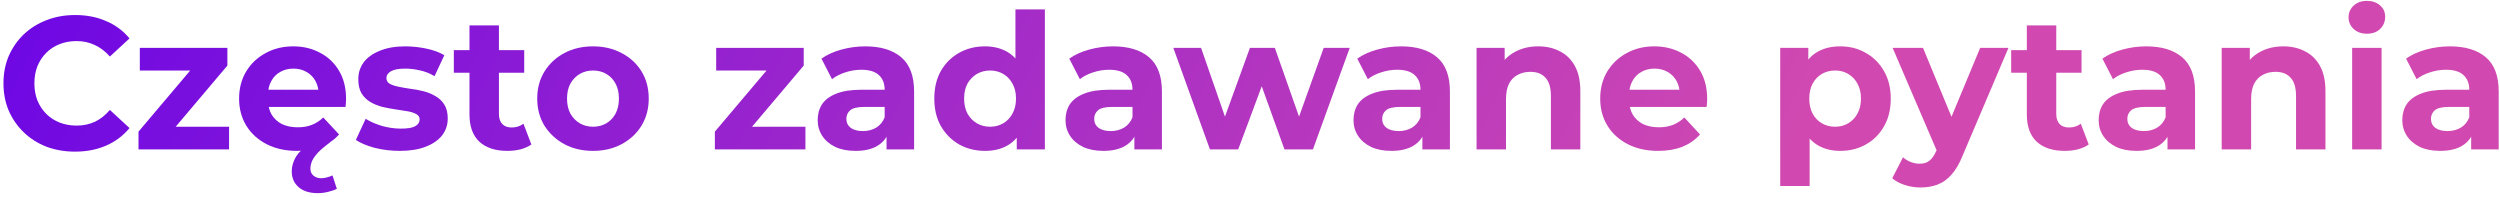 <svg width="636" height="50" viewBox="0 0 636 50" fill="none" xmlns="http://www.w3.org/2000/svg">
<path d="M19.072 38.576C16.48 38.576 14.064 38.16 11.824 37.328C9.616 36.464 7.696 35.248 6.064 33.68C4.432 32.112 3.152 30.272 2.224 28.16C1.328 26.048 0.88 23.728 0.88 21.2C0.88 18.672 1.328 16.352 2.224 14.24C3.152 12.128 4.432 10.288 6.064 8.72C7.728 7.152 9.664 5.952 11.872 5.12C14.08 4.256 16.496 3.824 19.12 3.824C22.032 3.824 24.656 4.336 26.992 5.36C29.36 6.352 31.344 7.824 32.944 9.776L27.952 14.384C26.8 13.072 25.52 12.096 24.112 11.456C22.704 10.784 21.168 10.448 19.504 10.448C17.936 10.448 16.496 10.704 15.184 11.216C13.872 11.728 12.736 12.464 11.776 13.424C10.816 14.384 10.064 15.52 9.52 16.832C9.008 18.144 8.752 19.6 8.752 21.2C8.752 22.8 9.008 24.256 9.52 25.568C10.064 26.88 10.816 28.016 11.776 28.976C12.736 29.936 13.872 30.672 15.184 31.184C16.496 31.696 17.936 31.952 19.504 31.952C21.168 31.952 22.704 31.632 24.112 30.992C25.52 30.32 26.8 29.312 27.952 27.968L32.944 32.576C31.344 34.528 29.36 36.016 26.992 37.04C24.656 38.064 22.016 38.576 19.072 38.576Z" fill="url(#paint0_linear_38_306)"/>
<path d="M35.235 38V33.488L50.499 15.44L51.795 17.936H35.571V12.176H57.843V16.688L42.579 34.736L41.235 32.24H58.275V38H35.235Z" fill="url(#paint1_linear_38_306)"/>
<path d="M80.841 49.136C78.761 49.136 77.129 48.624 75.945 47.6C74.793 46.576 74.217 45.232 74.217 43.568C74.217 42.32 74.585 41.072 75.321 39.824C76.089 38.608 77.193 37.6 78.633 36.8L80.169 37.76C79.497 37.952 78.761 38.096 77.961 38.192C77.193 38.32 76.393 38.384 75.561 38.384C72.617 38.384 70.025 37.808 67.785 36.656C65.577 35.504 63.865 33.936 62.649 31.952C61.433 29.936 60.825 27.648 60.825 25.088C60.825 22.496 61.417 20.208 62.601 18.224C63.817 16.208 65.465 14.64 67.545 13.52C69.625 12.368 71.977 11.792 74.601 11.792C77.129 11.792 79.401 12.336 81.417 13.424C83.465 14.48 85.081 16.016 86.265 18.032C87.449 20.016 88.041 22.4 88.041 25.184C88.041 25.472 88.025 25.808 87.993 26.192C87.961 26.544 87.929 26.88 87.897 27.2H66.921V22.832H83.961L81.081 24.128C81.081 22.784 80.809 21.616 80.265 20.624C79.721 19.632 78.969 18.864 78.009 18.32C77.049 17.744 75.929 17.456 74.649 17.456C73.369 17.456 72.233 17.744 71.241 18.32C70.281 18.864 69.529 19.648 68.985 20.672C68.441 21.664 68.169 22.848 68.169 24.224V25.376C68.169 26.784 68.473 28.032 69.081 29.12C69.721 30.176 70.601 30.992 71.721 31.568C72.873 32.112 74.217 32.384 75.753 32.384C77.129 32.384 78.329 32.176 79.353 31.76C80.409 31.344 81.369 30.72 82.233 29.888L86.265 34.208C85.977 34.528 85.673 34.832 85.353 35.12C85.033 35.408 84.681 35.68 84.297 35.936C82.889 36.992 81.785 37.92 80.985 38.72C80.217 39.552 79.689 40.288 79.401 40.928C79.113 41.6 78.969 42.256 78.969 42.896C78.969 43.664 79.225 44.256 79.737 44.672C80.249 45.12 80.921 45.344 81.753 45.344C82.233 45.344 82.729 45.264 83.241 45.104C83.753 44.976 84.201 44.816 84.585 44.624L85.689 48.032C85.081 48.352 84.345 48.608 83.481 48.8C82.617 49.024 81.737 49.136 80.841 49.136Z" fill="url(#paint2_linear_38_306)"/>
<path d="M101.714 38.384C99.506 38.384 97.378 38.128 95.33 37.616C93.314 37.072 91.714 36.4 90.53 35.6L93.026 30.224C94.21 30.96 95.602 31.568 97.202 32.048C98.834 32.496 100.434 32.72 102.002 32.72C103.73 32.72 104.946 32.512 105.65 32.096C106.386 31.68 106.754 31.104 106.754 30.368C106.754 29.76 106.466 29.312 105.89 29.024C105.346 28.704 104.61 28.464 103.682 28.304C102.754 28.144 101.73 27.984 100.61 27.824C99.522 27.664 98.418 27.456 97.298 27.2C96.178 26.912 95.154 26.496 94.226 25.952C93.298 25.408 92.546 24.672 91.97 23.744C91.426 22.816 91.154 21.616 91.154 20.144C91.154 18.512 91.618 17.072 92.546 15.824C93.506 14.576 94.882 13.6 96.674 12.896C98.466 12.16 100.61 11.792 103.106 11.792C104.866 11.792 106.658 11.984 108.482 12.368C110.306 12.752 111.826 13.312 113.042 14.048L110.546 19.376C109.298 18.64 108.034 18.144 106.754 17.888C105.506 17.6 104.29 17.456 103.106 17.456C101.442 17.456 100.226 17.68 99.458 18.128C98.69 18.576 98.306 19.152 98.306 19.856C98.306 20.496 98.578 20.976 99.122 21.296C99.698 21.616 100.45 21.872 101.378 22.064C102.306 22.256 103.314 22.432 104.402 22.592C105.522 22.72 106.642 22.928 107.762 23.216C108.882 23.504 109.89 23.92 110.786 24.464C111.714 24.976 112.466 25.696 113.042 26.624C113.618 27.52 113.906 28.704 113.906 30.176C113.906 31.776 113.426 33.2 112.466 34.448C111.506 35.664 110.114 36.624 108.29 37.328C106.498 38.032 104.306 38.384 101.714 38.384Z" fill="url(#paint3_linear_38_306)"/>
<path d="M129.086 38.384C126.046 38.384 123.678 37.616 121.982 36.08C120.286 34.512 119.438 32.192 119.438 29.12V6.464H126.926V29.024C126.926 30.112 127.214 30.96 127.79 31.568C128.366 32.144 129.15 32.432 130.142 32.432C131.326 32.432 132.334 32.112 133.166 31.472L135.182 36.752C134.414 37.296 133.486 37.712 132.398 38C131.342 38.256 130.238 38.384 129.086 38.384ZM115.454 18.512V12.752H133.358V18.512H115.454Z" fill="url(#paint4_linear_38_306)"/>
<path d="M150.877 38.384C148.125 38.384 145.677 37.808 143.533 36.656C141.421 35.504 139.741 33.936 138.493 31.952C137.277 29.936 136.669 27.648 136.669 25.088C136.669 22.496 137.277 20.208 138.493 18.224C139.741 16.208 141.421 14.64 143.533 13.52C145.677 12.368 148.125 11.792 150.877 11.792C153.597 11.792 156.029 12.368 158.173 13.52C160.317 14.64 161.997 16.192 163.213 18.176C164.429 20.16 165.037 22.464 165.037 25.088C165.037 27.648 164.429 29.936 163.213 31.952C161.997 33.936 160.317 35.504 158.173 36.656C156.029 37.808 153.597 38.384 150.877 38.384ZM150.877 32.24C152.125 32.24 153.245 31.952 154.237 31.376C155.229 30.8 156.013 29.984 156.589 28.928C157.165 27.84 157.453 26.56 157.453 25.088C157.453 23.584 157.165 22.304 156.589 21.248C156.013 20.192 155.229 19.376 154.237 18.8C153.245 18.224 152.125 17.936 150.877 17.936C149.629 17.936 148.509 18.224 147.517 18.8C146.525 19.376 145.725 20.192 145.117 21.248C144.541 22.304 144.253 23.584 144.253 25.088C144.253 26.56 144.541 27.84 145.117 28.928C145.725 29.984 146.525 30.8 147.517 31.376C148.509 31.952 149.629 32.24 150.877 32.24Z" fill="url(#paint5_linear_38_306)"/>
<path d="M181.86 38V33.488L197.124 15.44L198.42 17.936H182.196V12.176H204.468V16.688L189.204 34.736L187.86 32.24H204.9V38H181.86Z" fill="url(#paint6_linear_38_306)"/>
<path d="M225.538 38V32.96L225.058 31.856V22.832C225.058 21.232 224.562 19.984 223.57 19.088C222.61 18.192 221.122 17.744 219.106 17.744C217.73 17.744 216.37 17.968 215.026 18.416C213.714 18.832 212.594 19.408 211.666 20.144L208.978 14.912C210.386 13.92 212.082 13.152 214.066 12.608C216.05 12.064 218.066 11.792 220.114 11.792C224.05 11.792 227.106 12.72 229.282 14.576C231.458 16.432 232.546 19.328 232.546 23.264V38H225.538ZM217.666 38.384C215.65 38.384 213.922 38.048 212.482 37.376C211.042 36.672 209.938 35.728 209.17 34.544C208.402 33.36 208.018 32.032 208.018 30.56C208.018 29.024 208.386 27.68 209.122 26.528C209.89 25.376 211.09 24.48 212.722 23.84C214.354 23.168 216.482 22.832 219.106 22.832H225.97V27.2H219.922C218.162 27.2 216.946 27.488 216.274 28.064C215.634 28.64 215.314 29.36 215.314 30.224C215.314 31.184 215.682 31.952 216.418 32.528C217.186 33.072 218.226 33.344 219.538 33.344C220.786 33.344 221.906 33.056 222.898 32.48C223.89 31.872 224.61 30.992 225.058 29.84L226.21 33.296C225.666 34.96 224.674 36.224 223.234 37.088C221.794 37.952 219.938 38.384 217.666 38.384Z" fill="url(#paint7_linear_38_306)"/>
<path d="M250.599 38.384C248.167 38.384 245.975 37.84 244.023 36.752C242.071 35.632 240.519 34.08 239.367 32.096C238.247 30.112 237.687 27.776 237.687 25.088C237.687 22.368 238.247 20.016 239.367 18.032C240.519 16.048 242.071 14.512 244.023 13.424C245.975 12.336 248.167 11.792 250.599 11.792C252.775 11.792 254.679 12.272 256.311 13.232C257.943 14.192 259.207 15.648 260.103 17.6C260.999 19.552 261.447 22.048 261.447 25.088C261.447 28.096 261.015 30.592 260.151 32.576C259.287 34.528 258.039 35.984 256.407 36.944C254.807 37.904 252.871 38.384 250.599 38.384ZM251.895 32.24C253.111 32.24 254.215 31.952 255.207 31.376C256.199 30.8 256.983 29.984 257.559 28.928C258.167 27.84 258.471 26.56 258.471 25.088C258.471 23.584 258.167 22.304 257.559 21.248C256.983 20.192 256.199 19.376 255.207 18.8C254.215 18.224 253.111 17.936 251.895 17.936C250.647 17.936 249.527 18.224 248.535 18.8C247.543 19.376 246.743 20.192 246.135 21.248C245.559 22.304 245.271 23.584 245.271 25.088C245.271 26.56 245.559 27.84 246.135 28.928C246.743 29.984 247.543 30.8 248.535 31.376C249.527 31.952 250.647 32.24 251.895 32.24ZM258.663 38V32.72L258.807 25.04L258.327 17.408V2.384H265.815V38H258.663Z" fill="url(#paint8_linear_38_306)"/>
<path d="M288.585 38V32.96L288.105 31.856V22.832C288.105 21.232 287.609 19.984 286.617 19.088C285.657 18.192 284.169 17.744 282.153 17.744C280.777 17.744 279.417 17.968 278.073 18.416C276.761 18.832 275.641 19.408 274.713 20.144L272.025 14.912C273.433 13.92 275.129 13.152 277.113 12.608C279.097 12.064 281.113 11.792 283.161 11.792C287.097 11.792 290.153 12.72 292.329 14.576C294.505 16.432 295.593 19.328 295.593 23.264V38H288.585ZM280.713 38.384C278.697 38.384 276.969 38.048 275.529 37.376C274.089 36.672 272.985 35.728 272.217 34.544C271.449 33.36 271.065 32.032 271.065 30.56C271.065 29.024 271.433 27.68 272.169 26.528C272.937 25.376 274.137 24.48 275.769 23.84C277.401 23.168 279.529 22.832 282.153 22.832H289.017V27.2H282.969C281.209 27.2 279.993 27.488 279.321 28.064C278.681 28.64 278.361 29.36 278.361 30.224C278.361 31.184 278.729 31.952 279.465 32.528C280.233 33.072 281.273 33.344 282.585 33.344C283.833 33.344 284.953 33.056 285.945 32.48C286.937 31.872 287.657 30.992 288.105 29.84L289.257 33.296C288.713 34.96 287.721 36.224 286.281 37.088C284.841 37.952 282.985 38.384 280.713 38.384Z" fill="url(#paint9_linear_38_306)"/>
<path d="M307.805 38L298.493 12.176H305.549L313.277 34.4H309.917L317.981 12.176H324.317L332.141 34.4H328.781L336.749 12.176H343.373L334.013 38H326.765L319.901 18.944H322.109L315.005 38H307.805Z" fill="url(#paint10_linear_38_306)"/>
<path d="M361.851 38V32.96L361.371 31.856V22.832C361.371 21.232 360.875 19.984 359.883 19.088C358.923 18.192 357.435 17.744 355.419 17.744C354.043 17.744 352.683 17.968 351.339 18.416C350.027 18.832 348.907 19.408 347.979 20.144L345.291 14.912C346.699 13.92 348.395 13.152 350.379 12.608C352.363 12.064 354.379 11.792 356.427 11.792C360.363 11.792 363.419 12.72 365.595 14.576C367.771 16.432 368.859 19.328 368.859 23.264V38H361.851ZM353.979 38.384C351.963 38.384 350.235 38.048 348.795 37.376C347.355 36.672 346.251 35.728 345.483 34.544C344.715 33.36 344.331 32.032 344.331 30.56C344.331 29.024 344.699 27.68 345.435 26.528C346.203 25.376 347.403 24.48 349.035 23.84C350.667 23.168 352.795 22.832 355.419 22.832H362.283V27.2H356.235C354.475 27.2 353.259 27.488 352.587 28.064C351.947 28.64 351.627 29.36 351.627 30.224C351.627 31.184 351.995 31.952 352.731 32.528C353.499 33.072 354.539 33.344 355.851 33.344C357.099 33.344 358.219 33.056 359.211 32.48C360.203 31.872 360.923 30.992 361.371 29.84L362.523 33.296C361.979 34.96 360.987 36.224 359.547 37.088C358.107 37.952 356.251 38.384 353.979 38.384Z" fill="url(#paint11_linear_38_306)"/>
<path d="M391.332 11.792C393.38 11.792 395.204 12.208 396.804 13.04C398.436 13.84 399.716 15.088 400.644 16.784C401.572 18.448 402.036 20.592 402.036 23.216V38H394.548V24.368C394.548 22.288 394.084 20.752 393.156 19.76C392.26 18.768 390.98 18.272 389.316 18.272C388.132 18.272 387.06 18.528 386.1 19.04C385.172 19.52 384.436 20.272 383.892 21.296C383.38 22.32 383.124 23.632 383.124 25.232V38H375.636V12.176H382.788V19.328L381.444 17.168C382.372 15.44 383.7 14.112 385.428 13.184C387.156 12.256 389.124 11.792 391.332 11.792Z" fill="url(#paint12_linear_38_306)"/>
<path d="M421.827 38.384C418.883 38.384 416.291 37.808 414.051 36.656C411.843 35.504 410.131 33.936 408.915 31.952C407.699 29.936 407.091 27.648 407.091 25.088C407.091 22.496 407.683 20.208 408.867 18.224C410.083 16.208 411.731 14.64 413.811 13.52C415.891 12.368 418.243 11.792 420.867 11.792C423.395 11.792 425.667 12.336 427.683 13.424C429.731 14.48 431.347 16.016 432.531 18.032C433.715 20.016 434.307 22.4 434.307 25.184C434.307 25.472 434.291 25.808 434.259 26.192C434.227 26.544 434.195 26.88 434.163 27.2H413.187V22.832H430.227L427.347 24.128C427.347 22.784 427.075 21.616 426.531 20.624C425.987 19.632 425.235 18.864 424.275 18.32C423.315 17.744 422.195 17.456 420.915 17.456C419.635 17.456 418.499 17.744 417.507 18.32C416.547 18.864 415.795 19.648 415.251 20.672C414.707 21.664 414.435 22.848 414.435 24.224V25.376C414.435 26.784 414.739 28.032 415.347 29.12C415.987 30.176 416.867 30.992 417.987 31.568C419.139 32.112 420.483 32.384 422.019 32.384C423.395 32.384 424.595 32.176 425.619 31.76C426.675 31.344 427.635 30.72 428.499 29.888L432.483 34.208C431.299 35.552 429.811 36.592 428.019 37.328C426.227 38.032 424.163 38.384 421.827 38.384Z" fill="url(#paint13_linear_38_306)"/>
<path d="M468.15 38.384C465.974 38.384 464.07 37.904 462.438 36.944C460.806 35.984 459.526 34.528 458.598 32.576C457.702 30.592 457.254 28.096 457.254 25.088C457.254 22.048 457.686 19.552 458.55 17.6C459.414 15.648 460.662 14.192 462.294 13.232C463.926 12.272 465.878 11.792 468.15 11.792C470.582 11.792 472.758 12.352 474.678 13.472C476.63 14.56 478.166 16.096 479.286 18.08C480.438 20.064 481.014 22.4 481.014 25.088C481.014 27.808 480.438 30.16 479.286 32.144C478.166 34.128 476.63 35.664 474.678 36.752C472.758 37.84 470.582 38.384 468.15 38.384ZM452.886 47.312V12.176H460.038V17.456L459.894 25.136L460.374 32.768V47.312H452.886ZM466.854 32.24C468.102 32.24 469.206 31.952 470.166 31.376C471.158 30.8 471.942 29.984 472.518 28.928C473.126 27.84 473.43 26.56 473.43 25.088C473.43 23.584 473.126 22.304 472.518 21.248C471.942 20.192 471.158 19.376 470.166 18.8C469.206 18.224 468.102 17.936 466.854 17.936C465.606 17.936 464.486 18.224 463.494 18.8C462.502 19.376 461.718 20.192 461.142 21.248C460.566 22.304 460.278 23.584 460.278 25.088C460.278 26.56 460.566 27.84 461.142 28.928C461.718 29.984 462.502 30.8 463.494 31.376C464.486 31.952 465.606 32.24 466.854 32.24Z" fill="url(#paint14_linear_38_306)"/>
<path d="M488.587 47.696C487.243 47.696 485.915 47.488 484.603 47.072C483.291 46.656 482.219 46.08 481.387 45.344L484.123 40.016C484.699 40.528 485.355 40.928 486.091 41.216C486.859 41.504 487.611 41.648 488.347 41.648C489.403 41.648 490.235 41.392 490.843 40.88C491.483 40.4 492.059 39.584 492.571 38.432L493.915 35.264L494.491 34.448L503.755 12.176H510.955L499.291 39.584C498.459 41.664 497.499 43.296 496.411 44.48C495.355 45.664 494.171 46.496 492.859 46.976C491.579 47.456 490.155 47.696 488.587 47.696ZM493.003 39.008L481.483 12.176H489.211L498.139 33.776L493.003 39.008Z" fill="url(#paint15_linear_38_306)"/>
<path d="M525.274 38.384C522.234 38.384 519.866 37.616 518.17 36.08C516.474 34.512 515.626 32.192 515.626 29.12V6.464H523.114V29.024C523.114 30.112 523.402 30.96 523.978 31.568C524.554 32.144 525.338 32.432 526.33 32.432C527.514 32.432 528.522 32.112 529.354 31.472L531.37 36.752C530.602 37.296 529.674 37.712 528.586 38C527.53 38.256 526.426 38.384 525.274 38.384ZM511.642 18.512V12.752H529.546V18.512H511.642Z" fill="url(#paint16_linear_38_306)"/>
<path d="M551.413 38V32.96L550.933 31.856V22.832C550.933 21.232 550.437 19.984 549.445 19.088C548.485 18.192 546.997 17.744 544.981 17.744C543.605 17.744 542.245 17.968 540.901 18.416C539.589 18.832 538.469 19.408 537.541 20.144L534.853 14.912C536.261 13.92 537.957 13.152 539.941 12.608C541.925 12.064 543.941 11.792 545.989 11.792C549.925 11.792 552.981 12.72 555.157 14.576C557.333 16.432 558.421 19.328 558.421 23.264V38H551.413ZM543.541 38.384C541.525 38.384 539.797 38.048 538.357 37.376C536.917 36.672 535.813 35.728 535.045 34.544C534.277 33.36 533.893 32.032 533.893 30.56C533.893 29.024 534.261 27.68 534.997 26.528C535.765 25.376 536.965 24.48 538.597 23.84C540.229 23.168 542.357 22.832 544.981 22.832H551.845V27.2H545.797C544.037 27.2 542.821 27.488 542.149 28.064C541.509 28.64 541.189 29.36 541.189 30.224C541.189 31.184 541.557 31.952 542.293 32.528C543.061 33.072 544.101 33.344 545.413 33.344C546.661 33.344 547.781 33.056 548.773 32.48C549.765 31.872 550.485 30.992 550.933 29.84L552.085 33.296C551.541 34.96 550.549 36.224 549.109 37.088C547.669 37.952 545.813 38.384 543.541 38.384Z" fill="url(#paint17_linear_38_306)"/>
<path d="M580.894 11.792C582.942 11.792 584.766 12.208 586.366 13.04C587.998 13.84 589.278 15.088 590.206 16.784C591.134 18.448 591.598 20.592 591.598 23.216V38H584.11V24.368C584.11 22.288 583.646 20.752 582.718 19.76C581.822 18.768 580.542 18.272 578.878 18.272C577.694 18.272 576.622 18.528 575.662 19.04C574.734 19.52 573.998 20.272 573.454 21.296C572.942 22.32 572.686 23.632 572.686 25.232V38H565.198V12.176H572.35V19.328L571.006 17.168C571.934 15.44 573.262 14.112 574.99 13.184C576.718 12.256 578.686 11.792 580.894 11.792Z" fill="url(#paint18_linear_38_306)"/>
<path d="M598.386 38V12.176H605.874V38H598.386ZM602.13 8.576C600.754 8.576 599.634 8.176 598.77 7.376C597.906 6.576 597.474 5.584 597.474 4.4C597.474 3.216 597.906 2.224 598.77 1.424C599.634 0.624 600.754 0.224 602.13 0.224C603.506 0.224 604.626 0.608 605.49 1.376C606.354 2.112 606.786 3.072 606.786 4.256C606.786 5.504 606.354 6.544 605.49 7.376C604.658 8.176 603.538 8.576 602.13 8.576Z" fill="url(#paint19_linear_38_306)"/>
<path d="M628.663 38V32.96L628.183 31.856V22.832C628.183 21.232 627.687 19.984 626.695 19.088C625.735 18.192 624.247 17.744 622.231 17.744C620.855 17.744 619.495 17.968 618.151 18.416C616.839 18.832 615.719 19.408 614.791 20.144L612.103 14.912C613.511 13.92 615.207 13.152 617.191 12.608C619.175 12.064 621.191 11.792 623.239 11.792C627.175 11.792 630.231 12.72 632.407 14.576C634.583 16.432 635.671 19.328 635.671 23.264V38H628.663ZM620.791 38.384C618.775 38.384 617.047 38.048 615.607 37.376C614.167 36.672 613.063 35.728 612.295 34.544C611.527 33.36 611.143 32.032 611.143 30.56C611.143 29.024 611.511 27.68 612.247 26.528C613.015 25.376 614.215 24.48 615.847 23.84C617.479 23.168 619.607 22.832 622.231 22.832H629.095V27.2H623.047C621.287 27.2 620.071 27.488 619.399 28.064C618.759 28.64 618.439 29.36 618.439 30.224C618.439 31.184 618.807 31.952 619.543 32.528C620.311 33.072 621.351 33.344 622.663 33.344C623.911 33.344 625.031 33.056 626.023 32.48C627.015 31.872 627.735 30.992 628.183 29.84L629.335 33.296C628.791 34.96 627.799 36.224 626.359 37.088C624.919 37.952 623.063 38.384 620.791 38.384Z" fill="url(#paint20_linear_38_306)"/>
<defs>
<linearGradient id="paint0_linear_38_306" x1="-46.5" y1="-6" x2="375.928" y2="202.227" gradientUnits="userSpaceOnUse">
<stop stop-color="#6200EA"/>
<stop offset="1" stop-color="#D149B0"/>
</linearGradient>
<linearGradient id="paint1_linear_38_306" x1="-46.5" y1="-6" x2="375.928" y2="202.227" gradientUnits="userSpaceOnUse">
<stop stop-color="#6200EA"/>
<stop offset="1" stop-color="#D149B0"/>
</linearGradient>
<linearGradient id="paint2_linear_38_306" x1="-46.5" y1="-6" x2="375.928" y2="202.227" gradientUnits="userSpaceOnUse">
<stop stop-color="#6200EA"/>
<stop offset="1" stop-color="#D149B0"/>
</linearGradient>
<linearGradient id="paint3_linear_38_306" x1="-46.5" y1="-6" x2="375.928" y2="202.227" gradientUnits="userSpaceOnUse">
<stop stop-color="#6200EA"/>
<stop offset="1" stop-color="#D149B0"/>
</linearGradient>
<linearGradient id="paint4_linear_38_306" x1="-46.5" y1="-6" x2="375.928" y2="202.227" gradientUnits="userSpaceOnUse">
<stop stop-color="#6200EA"/>
<stop offset="1" stop-color="#D149B0"/>
</linearGradient>
<linearGradient id="paint5_linear_38_306" x1="-46.5" y1="-6" x2="375.928" y2="202.227" gradientUnits="userSpaceOnUse">
<stop stop-color="#6200EA"/>
<stop offset="1" stop-color="#D149B0"/>
</linearGradient>
<linearGradient id="paint6_linear_38_306" x1="-46.5" y1="-6" x2="375.928" y2="202.227" gradientUnits="userSpaceOnUse">
<stop stop-color="#6200EA"/>
<stop offset="1" stop-color="#D149B0"/>
</linearGradient>
<linearGradient id="paint7_linear_38_306" x1="-46.5" y1="-6" x2="375.928" y2="202.227" gradientUnits="userSpaceOnUse">
<stop stop-color="#6200EA"/>
<stop offset="1" stop-color="#D149B0"/>
</linearGradient>
<linearGradient id="paint8_linear_38_306" x1="-46.5" y1="-6" x2="375.928" y2="202.227" gradientUnits="userSpaceOnUse">
<stop stop-color="#6200EA"/>
<stop offset="1" stop-color="#D149B0"/>
</linearGradient>
<linearGradient id="paint9_linear_38_306" x1="-46.5" y1="-6" x2="375.928" y2="202.227" gradientUnits="userSpaceOnUse">
<stop stop-color="#6200EA"/>
<stop offset="1" stop-color="#D149B0"/>
</linearGradient>
<linearGradient id="paint10_linear_38_306" x1="-46.5" y1="-6" x2="375.928" y2="202.227" gradientUnits="userSpaceOnUse">
<stop stop-color="#6200EA"/>
<stop offset="1" stop-color="#D149B0"/>
</linearGradient>
<linearGradient id="paint11_linear_38_306" x1="-46.5" y1="-6" x2="375.928" y2="202.227" gradientUnits="userSpaceOnUse">
<stop stop-color="#6200EA"/>
<stop offset="1" stop-color="#D149B0"/>
</linearGradient>
<linearGradient id="paint12_linear_38_306" x1="-46.5" y1="-6" x2="375.928" y2="202.227" gradientUnits="userSpaceOnUse">
<stop stop-color="#6200EA"/>
<stop offset="1" stop-color="#D149B0"/>
</linearGradient>
<linearGradient id="paint13_linear_38_306" x1="-46.5" y1="-6" x2="375.928" y2="202.227" gradientUnits="userSpaceOnUse">
<stop stop-color="#6200EA"/>
<stop offset="1" stop-color="#D149B0"/>
</linearGradient>
<linearGradient id="paint14_linear_38_306" x1="-46.5" y1="-6" x2="375.928" y2="202.227" gradientUnits="userSpaceOnUse">
<stop stop-color="#6200EA"/>
<stop offset="1" stop-color="#D149B0"/>
</linearGradient>
<linearGradient id="paint15_linear_38_306" x1="-46.5" y1="-6" x2="375.928" y2="202.227" gradientUnits="userSpaceOnUse">
<stop stop-color="#6200EA"/>
<stop offset="1" stop-color="#D149B0"/>
</linearGradient>
<linearGradient id="paint16_linear_38_306" x1="-46.5" y1="-6" x2="375.928" y2="202.227" gradientUnits="userSpaceOnUse">
<stop stop-color="#6200EA"/>
<stop offset="1" stop-color="#D149B0"/>
</linearGradient>
<linearGradient id="paint17_linear_38_306" x1="-46.5" y1="-6" x2="375.928" y2="202.227" gradientUnits="userSpaceOnUse">
<stop stop-color="#6200EA"/>
<stop offset="1" stop-color="#D149B0"/>
</linearGradient>
<linearGradient id="paint18_linear_38_306" x1="-46.5" y1="-6" x2="375.928" y2="202.227" gradientUnits="userSpaceOnUse">
<stop stop-color="#6200EA"/>
<stop offset="1" stop-color="#D149B0"/>
</linearGradient>
<linearGradient id="paint19_linear_38_306" x1="-46.5" y1="-6" x2="375.928" y2="202.227" gradientUnits="userSpaceOnUse">
<stop stop-color="#6200EA"/>
<stop offset="1" stop-color="#D149B0"/>
</linearGradient>
<linearGradient id="paint20_linear_38_306" x1="-46.5" y1="-6" x2="375.928" y2="202.227" gradientUnits="userSpaceOnUse">
<stop stop-color="#6200EA"/>
<stop offset="1" stop-color="#D149B0"/>
</linearGradient>
</defs>
</svg>
